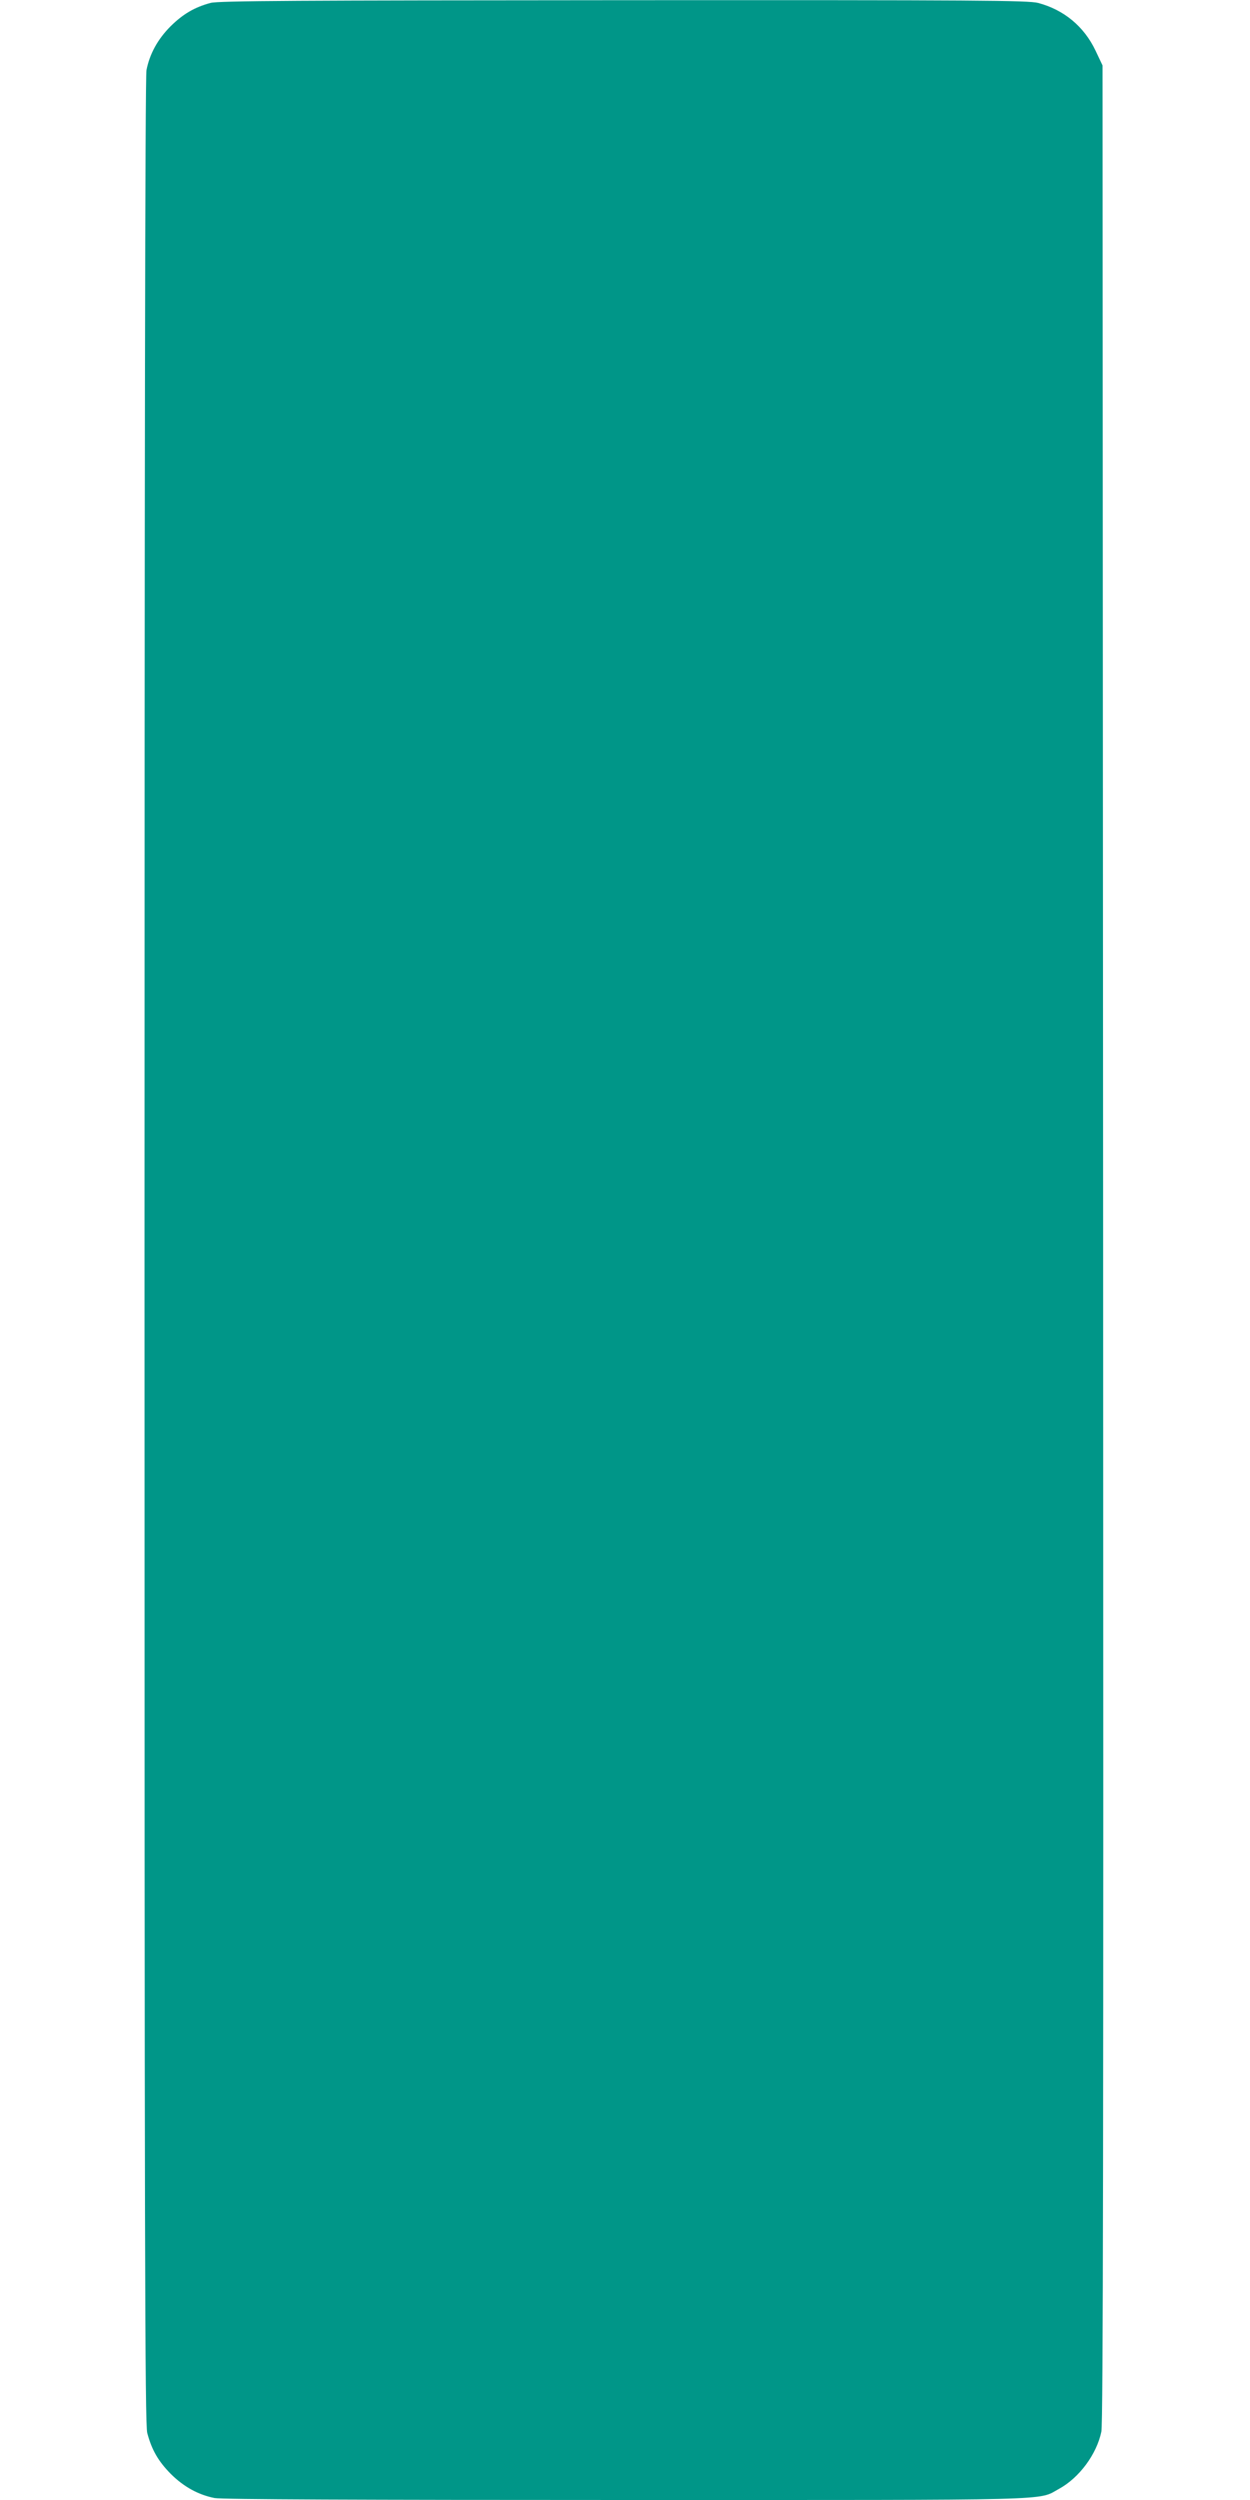 <?xml version="1.0" standalone="no"?>
<!DOCTYPE svg PUBLIC "-//W3C//DTD SVG 20010904//EN"
 "http://www.w3.org/TR/2001/REC-SVG-20010904/DTD/svg10.dtd">
<svg version="1.0" xmlns="http://www.w3.org/2000/svg"
 width="640pt" height="1280pt" viewBox="0 0 640 1280"
 preserveAspectRatio="xMidYMid meet">
<g transform="translate(0,1280) scale(0.1,-0.1)"
fill="#009688" stroke="none">
<path d="M1078 12785 c-82 -22 -141 -57 -204 -119 -67 -67 -108 -143 -124
-225 -7 -36 -10 -2039 -10 -6050 0 -5099 2 -6004 14 -6048 23 -87 57 -145 120
-209 67 -67 143 -108 225 -124 35 -7 761 -10 2105 -10 2244 0 2107 -4 2218 57
103 56 193 177 217 293 9 41 11 1551 9 6085 l-3 6030 -36 76 c-59 124 -162
209 -294 244 -52 13 -299 15 -2125 14 -1654 -1 -2074 -3 -2112 -14z"/>
</g>
</svg>
